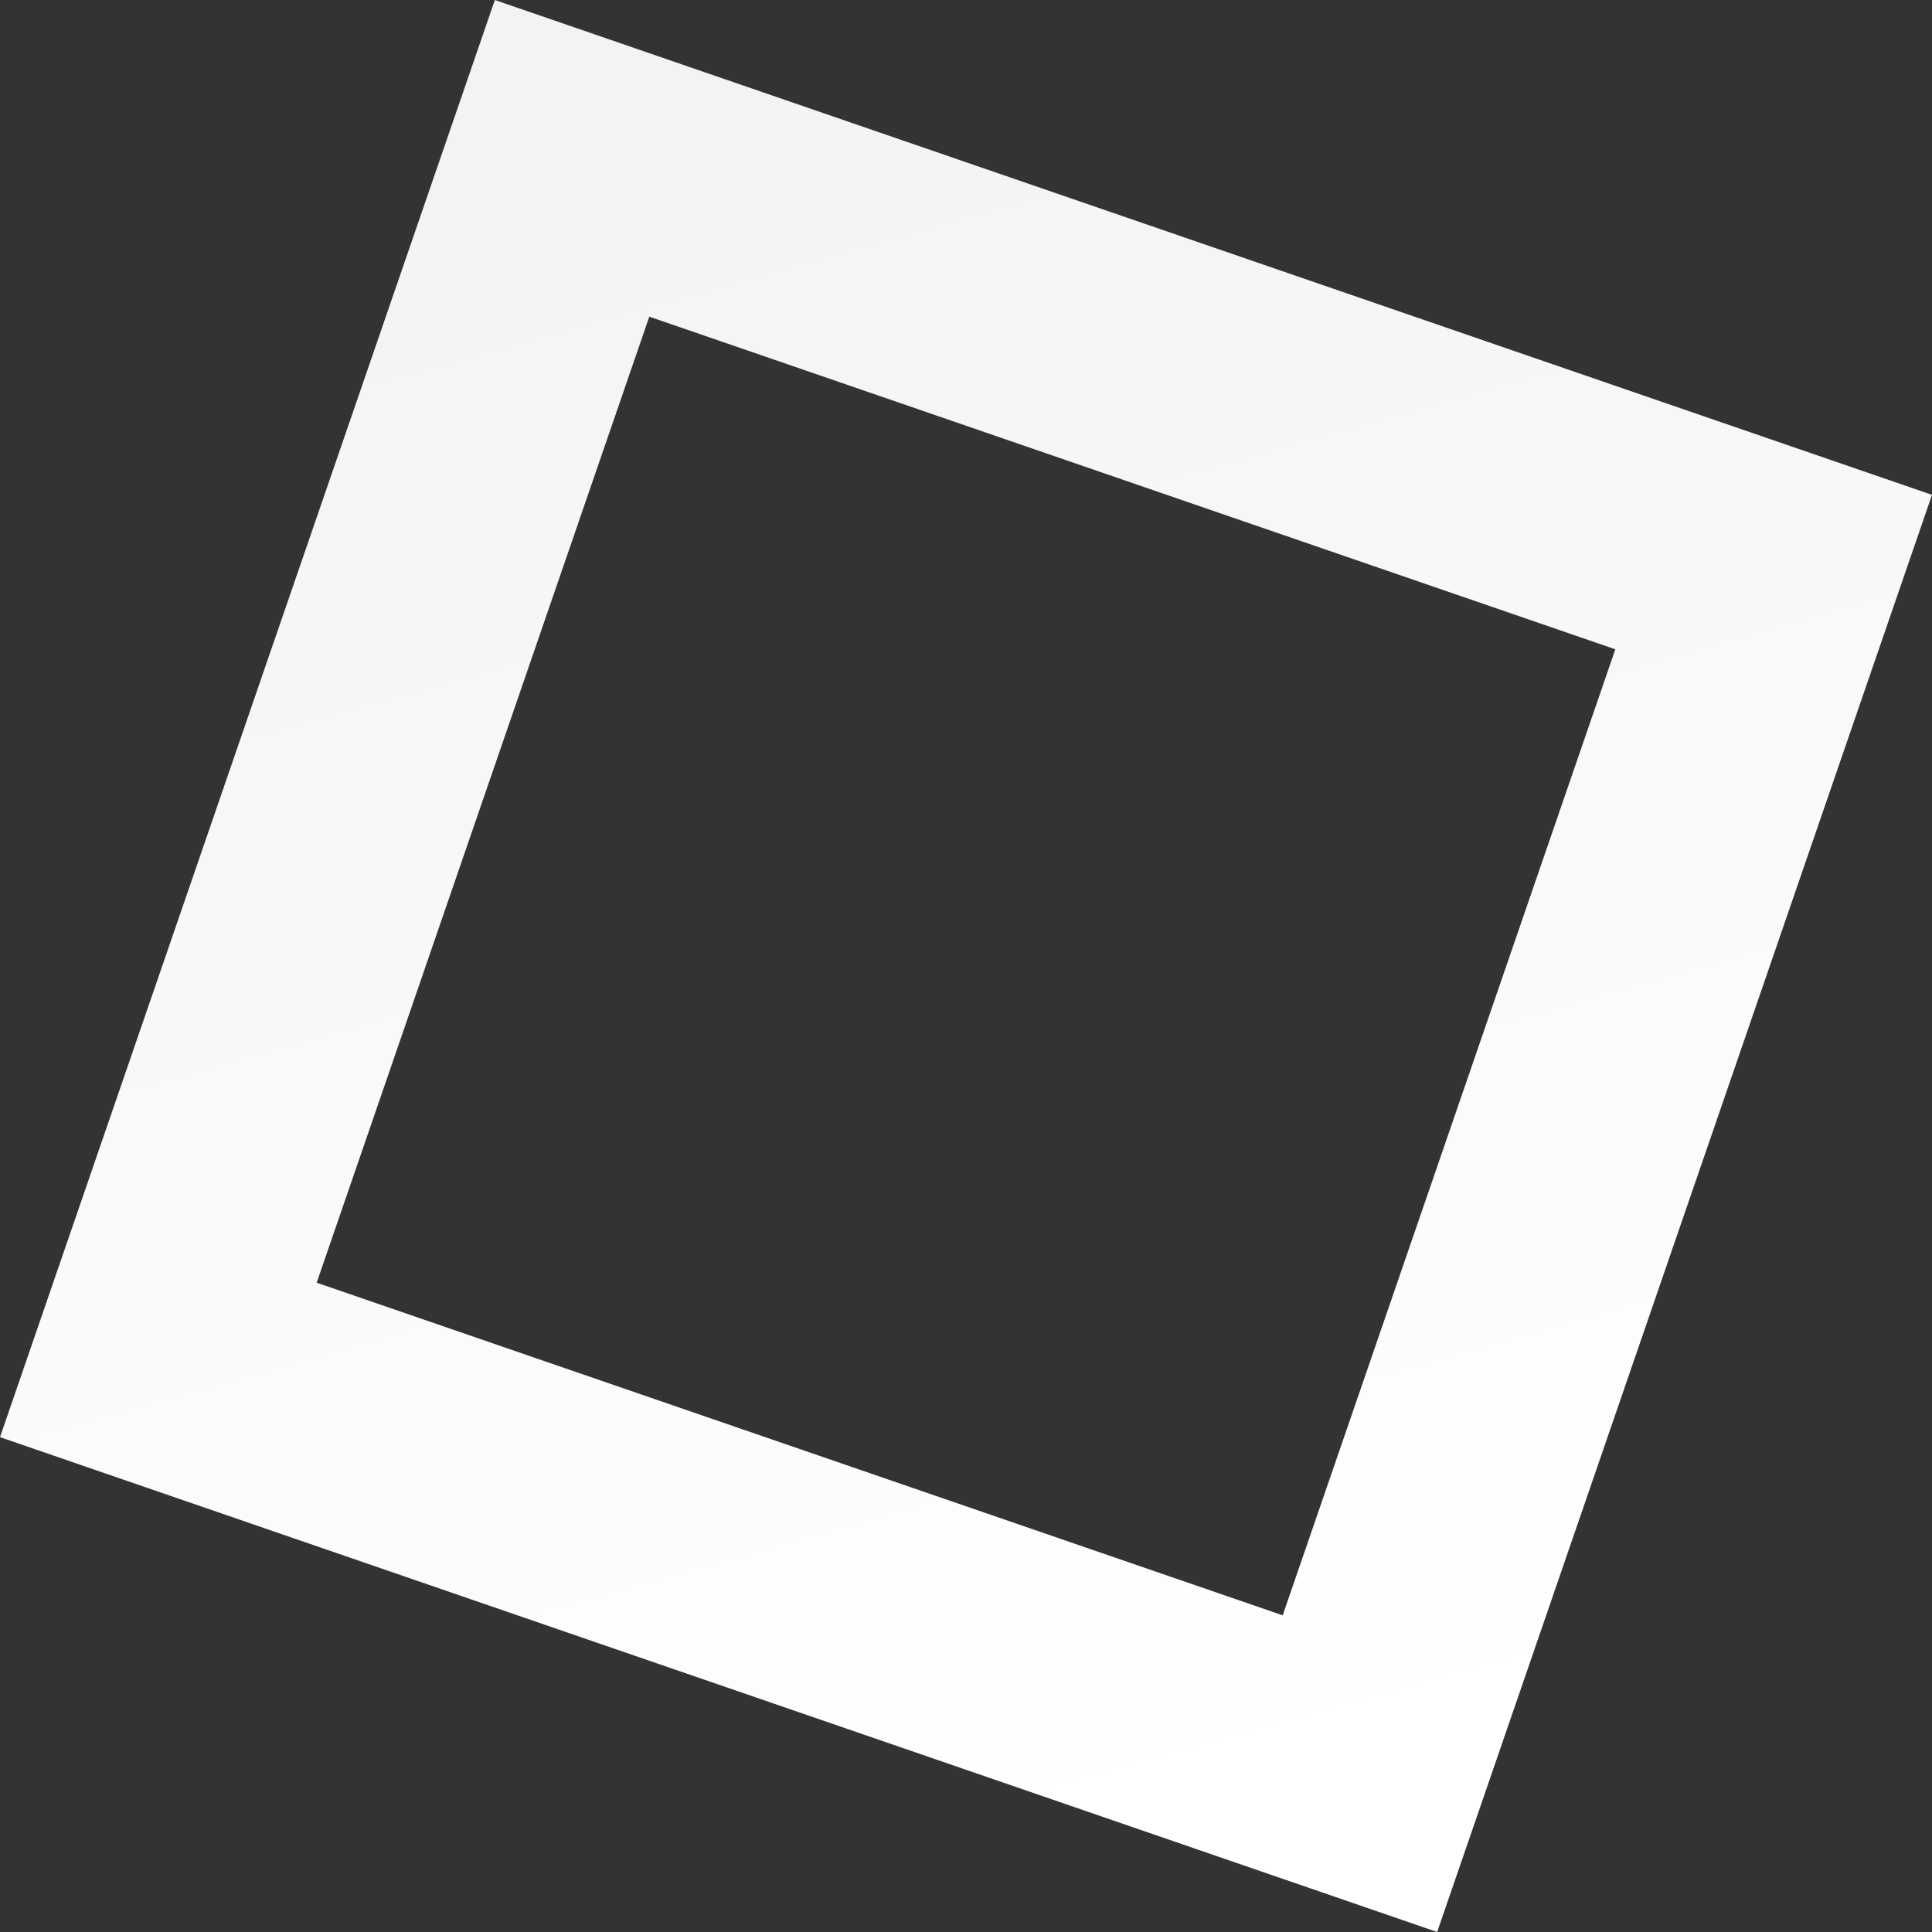 <svg xmlns="http://www.w3.org/2000/svg" xmlns:xlink="http://www.w3.org/1999/xlink" width="1550.971" height="1550.971" viewBox="0 0 1550.971 1550.971">
  <rect x="0" y="0" width="1550.971" height="1550.971" fill="#333333" stroke="none"/>
  <defs>
    <linearGradient id="linear-gradient" x1="0.085" y1="0.013" x2="0.785" y2="1.024" gradientUnits="objectBoundingBox">
      <stop offset="0" stop-color="#f3f3f4"/>
      <stop offset="1" stop-color="#fff"/>
    </linearGradient>
  </defs>
  <path id="Rectangle_463" data-name="Rectangle 463" d="M200,200v820.193h820.193V200H200M0,0H1220.193V1220.193H0Z" transform="translate(397.256) rotate(19)" fill="url(#linear-gradient)"/>
</svg>
